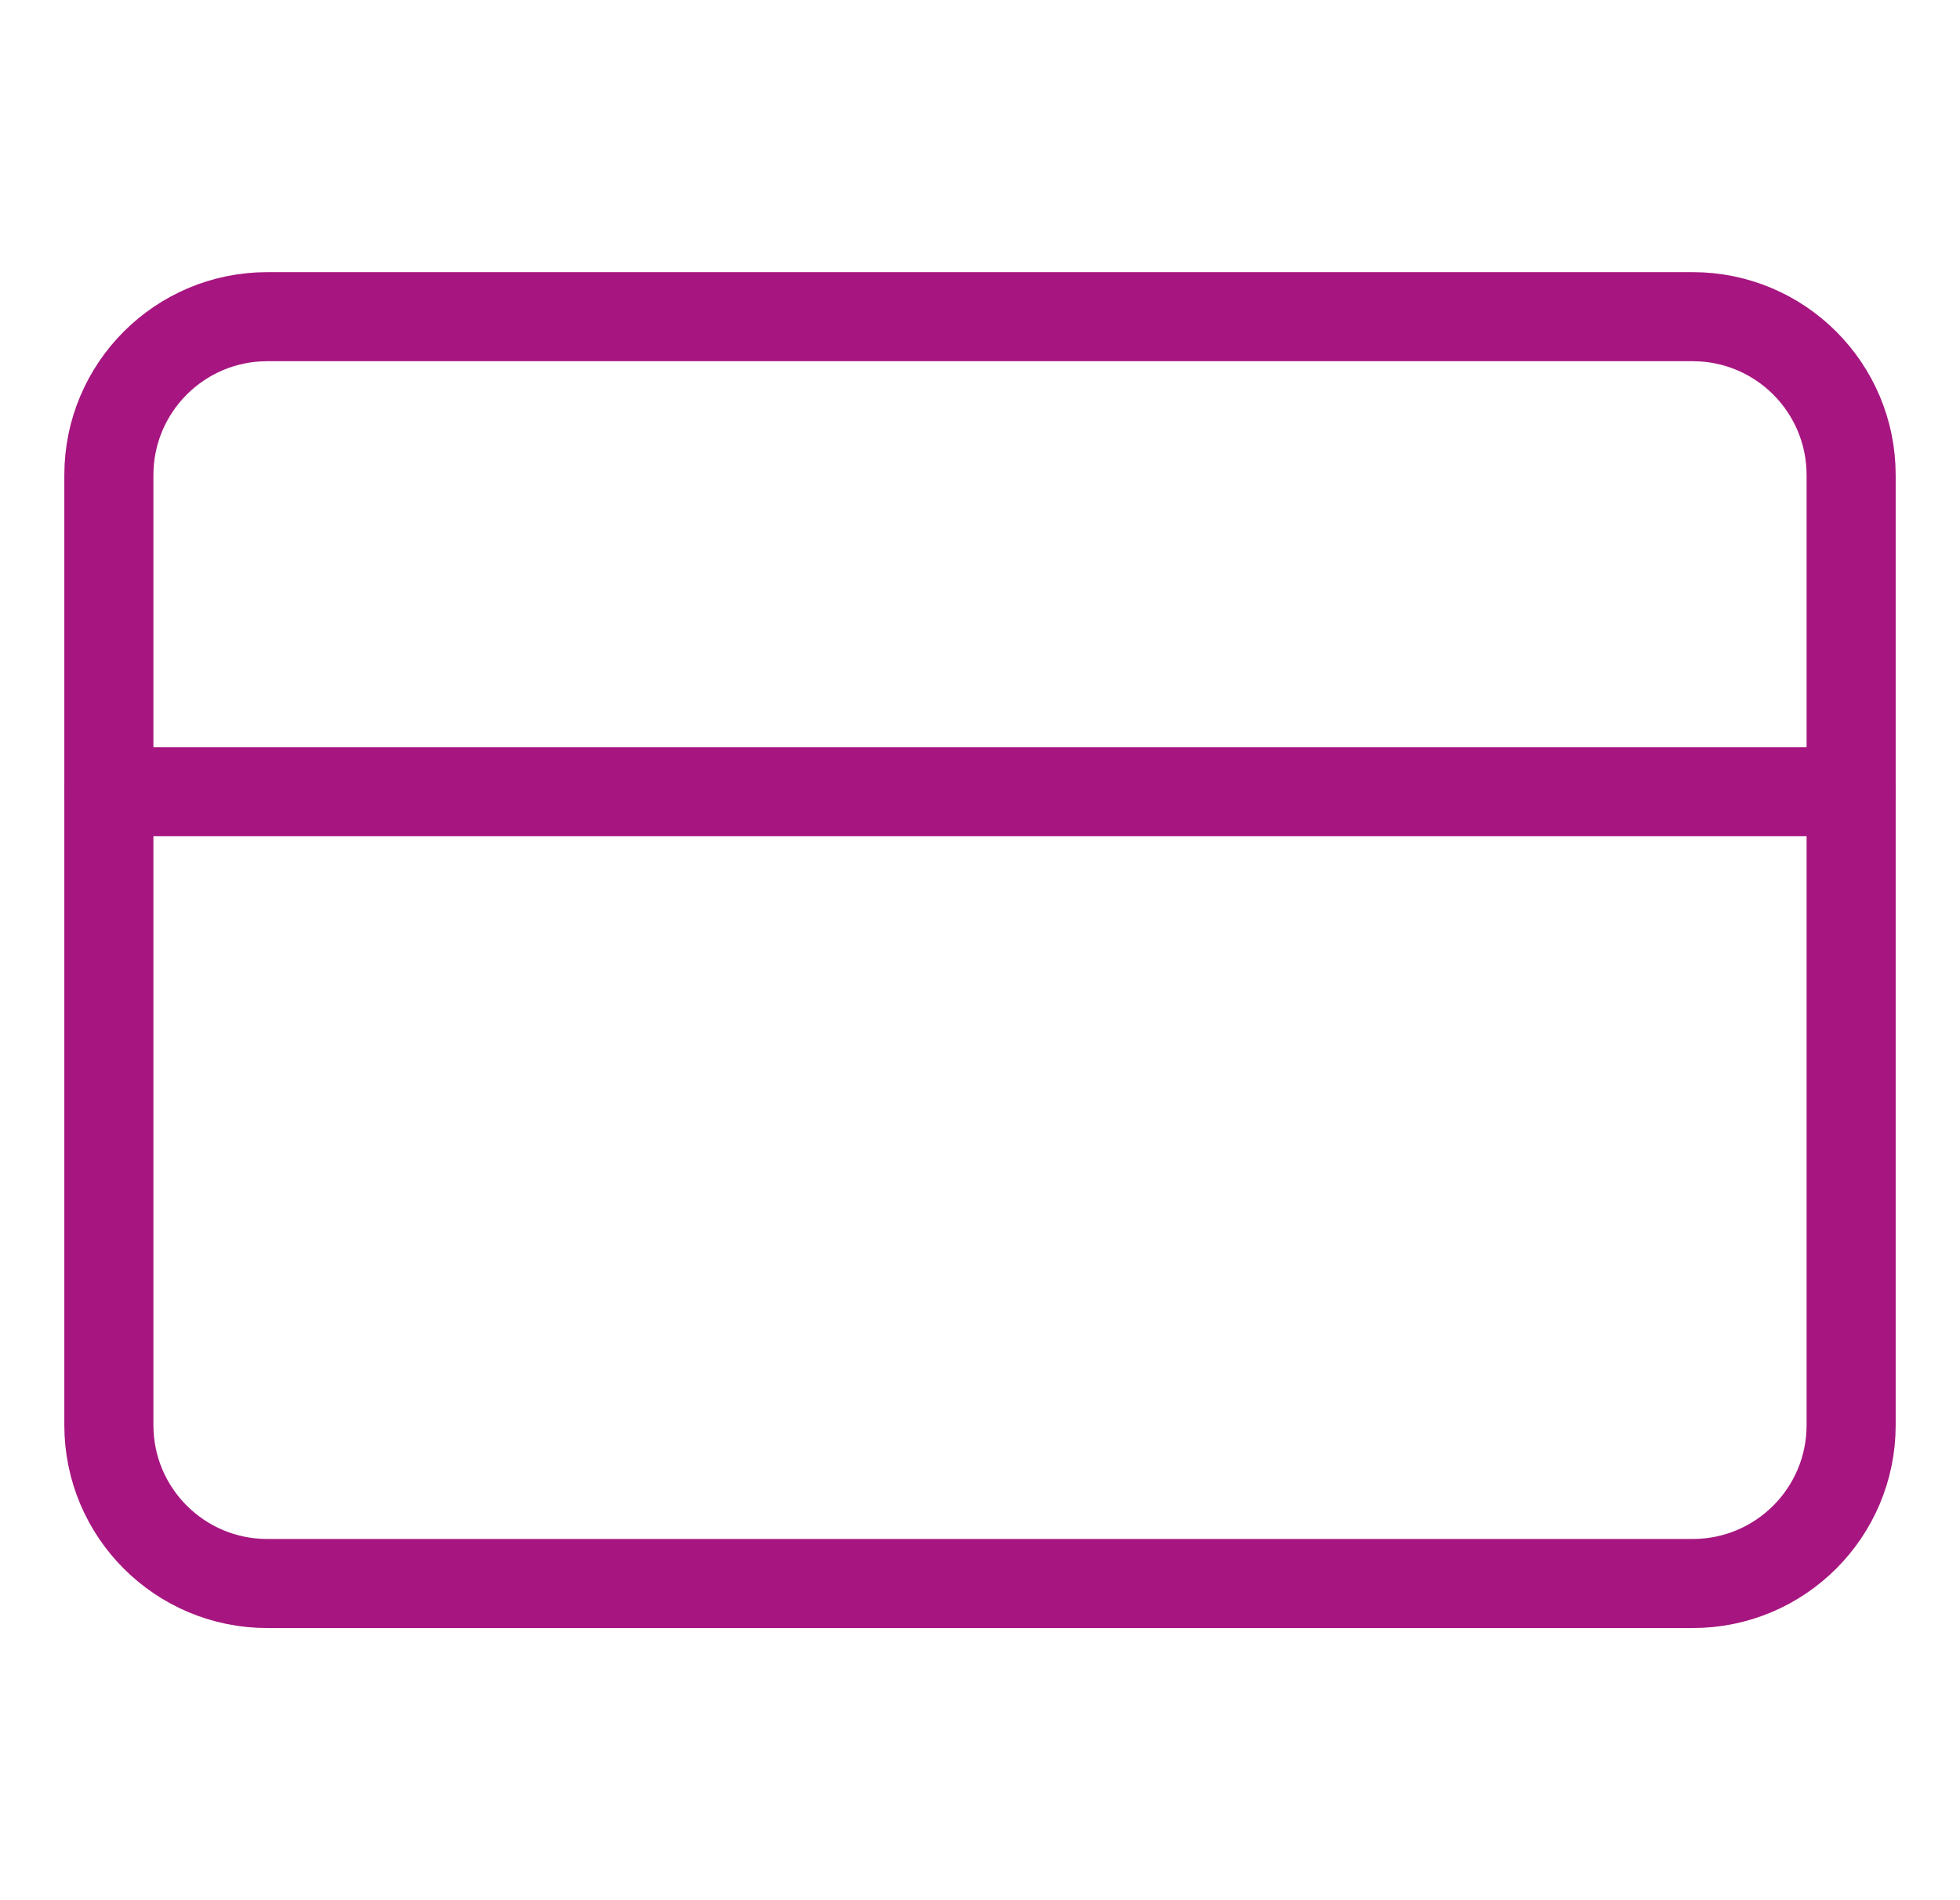<svg width="33" height="32" viewBox="0 0 33 32" fill="none" xmlns="http://www.w3.org/2000/svg">
<path d="M28.5 5.333H4.5C3.027 5.333 1.833 6.527 1.833 8V24C1.833 25.473 3.027 26.667 4.5 26.667H28.5C29.973 26.667 31.167 25.473 31.167 24V8C31.167 6.527 29.973 5.333 28.5 5.333Z" stroke="#A71680" stroke-width="1.5" stroke-linecap="round" stroke-linejoin="round"/>
<path d="M1.833 13.333H31.167" stroke="#A71680" stroke-width="1.5" stroke-linecap="round" stroke-linejoin="round"/>
</svg>
